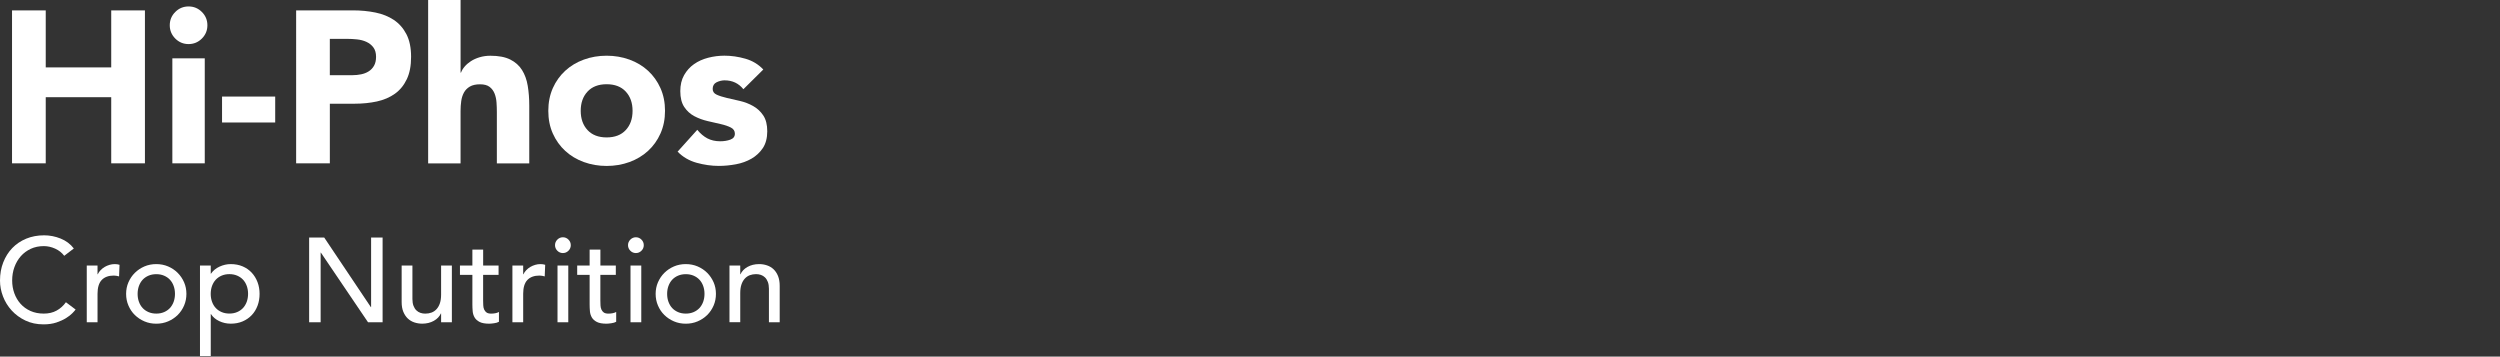 <?xml version="1.0" encoding="UTF-8"?>
<svg id="Layer_2" data-name="Layer 2" xmlns="http://www.w3.org/2000/svg" viewBox="0 0 752.09 107.27">
  <rect x="0" y="0" width="752.09" height="107.27" fill="#333333" stroke="none"/>
  <defs>
    <style>
      .cls-1 {
        fill: none;
      }

      .cls-2 {
        fill: #fff;
      }
    </style>
  </defs>
  <rect class="cls-1" x="234.09" y=".27" width="518" height="107"/>
  <g>
    <path class="cls-2" d="M3.62,3.12h10.14v17.16h19.7V3.12h10.14v46.02h-10.14v-19.89H13.76v19.89H3.62V3.12Z"/>
    <path class="cls-2" d="M51.07,7.6c0-1.56.55-2.89,1.66-4,1.1-1.11,2.44-1.66,4-1.66s2.89.55,4,1.66c1.11,1.1,1.66,2.44,1.66,4s-.55,2.89-1.66,4c-1.1,1.1-2.44,1.66-4,1.66s-2.89-.55-4-1.66c-1.1-1.11-1.66-2.44-1.66-4ZM51.85,17.55h9.75v31.59h-9.75v-31.59Z"/>
    <path class="cls-2" d="M82.79,36.85h-15.99v-7.8h15.99v7.8Z"/>
    <path class="cls-2" d="M89.09,3.12h17.09c2.38,0,4.64.22,6.76.65,2.12.43,3.98,1.18,5.56,2.24,1.58,1.06,2.84,2.49,3.77,4.29.93,1.8,1.4,4.06,1.4,6.79s-.43,4.94-1.3,6.76c-.87,1.82-2.06,3.27-3.58,4.36-1.52,1.08-3.31,1.85-5.39,2.31-2.08.45-4.33.68-6.76.68h-7.41v17.94h-10.14V3.12ZM99.23,22.62h6.76c.91,0,1.79-.09,2.63-.26.85-.17,1.6-.46,2.27-.88.67-.41,1.21-.98,1.62-1.69.41-.71.62-1.61.62-2.7,0-1.17-.27-2.11-.81-2.83-.54-.72-1.23-1.27-2.08-1.66-.84-.39-1.79-.64-2.83-.75-1.04-.11-2.04-.16-2.99-.16h-5.2v10.92Z"/>
    <path class="cls-2" d="M138.56,0v21.84h.13c.22-.61.58-1.21,1.1-1.82.52-.61,1.15-1.15,1.88-1.62.74-.48,1.6-.87,2.6-1.17,1-.3,2.08-.46,3.25-.46,2.47,0,4.46.38,5.98,1.14,1.52.76,2.7,1.81,3.54,3.15.84,1.34,1.42,2.92,1.72,4.75.3,1.82.46,3.79.46,5.92v17.42h-9.75v-15.47c0-.91-.03-1.85-.1-2.83-.06-.97-.26-1.87-.58-2.7-.33-.82-.82-1.5-1.5-2.01-.67-.52-1.64-.78-2.89-.78s-2.27.23-3.05.68c-.78.46-1.38,1.06-1.79,1.82-.41.76-.68,1.61-.81,2.57-.13.95-.2,1.95-.2,2.99v15.73h-9.75V0h9.75Z"/>
    <path class="cls-2" d="M164.95,33.34c0-2.51.46-4.79,1.36-6.83.91-2.04,2.16-3.78,3.74-5.23,1.58-1.45,3.44-2.57,5.59-3.35,2.14-.78,4.43-1.17,6.86-1.17s4.71.39,6.86,1.17c2.15.78,4.01,1.9,5.59,3.35,1.58,1.45,2.83,3.2,3.74,5.23.91,2.04,1.37,4.31,1.37,6.83s-.46,4.79-1.37,6.83c-.91,2.04-2.16,3.78-3.74,5.23-1.58,1.45-3.45,2.57-5.59,3.35-2.15.78-4.43,1.17-6.86,1.17s-4.71-.39-6.86-1.17c-2.15-.78-4.01-1.9-5.59-3.35-1.58-1.45-2.83-3.2-3.74-5.23-.91-2.04-1.36-4.31-1.36-6.83ZM174.7,33.34c0,2.38.68,4.31,2.05,5.79,1.37,1.47,3.28,2.21,5.75,2.21s4.39-.74,5.75-2.21c1.37-1.47,2.05-3.4,2.05-5.79s-.68-4.31-2.05-5.79c-1.36-1.47-3.28-2.21-5.75-2.21s-4.39.74-5.75,2.21c-1.37,1.47-2.05,3.4-2.05,5.79Z"/>
    <path class="cls-2" d="M223.64,26.84c-1.43-1.78-3.32-2.67-5.66-2.67-.82,0-1.62.2-2.41.58-.78.39-1.17,1.06-1.17,2.01,0,.78.4,1.36,1.2,1.72.8.37,1.82.69,3.05.98,1.23.28,2.56.58,3.96.91,1.41.33,2.73.83,3.96,1.53,1.24.69,2.25,1.64,3.05,2.83.8,1.19,1.2,2.79,1.2,4.78s-.45,3.72-1.33,5.04c-.89,1.32-2.03,2.38-3.41,3.18-1.39.8-2.95,1.37-4.68,1.69-1.73.32-3.45.49-5.14.49-2.21,0-4.44-.32-6.69-.94-2.25-.63-4.16-1.74-5.72-3.35l5.92-6.57c.91,1.13,1.92,1.98,3.02,2.57,1.11.58,2.39.88,3.87.88,1.13,0,2.14-.16,3.05-.49.91-.33,1.37-.92,1.37-1.79,0-.82-.4-1.44-1.2-1.85-.8-.41-1.82-.76-3.05-1.04-1.23-.28-2.56-.58-3.96-.91-1.41-.33-2.73-.81-3.96-1.46-1.24-.65-2.25-1.57-3.05-2.76-.8-1.19-1.2-2.78-1.2-4.78,0-1.86.38-3.47,1.14-4.81.76-1.34,1.75-2.45,2.99-3.32,1.23-.87,2.65-1.5,4.26-1.92,1.6-.41,3.23-.62,4.88-.62,2.08,0,4.18.3,6.31.91,2.12.61,3.92,1.69,5.39,3.25l-5.98,5.92Z"/>
  </g>
  <g>
    <path class="cls-2" d="M19.33,76.96c-.72-.94-1.63-1.66-2.74-2.16-1.1-.5-2.24-.76-3.42-.76-1.44,0-2.74.27-3.91.81-1.16.54-2.16,1.28-2.99,2.21-.83.94-1.47,2.04-1.93,3.29-.46,1.26-.68,2.61-.68,4.05,0,1.35.22,2.62.65,3.82.43,1.2,1.06,2.26,1.87,3.17s1.81,1.63,2.99,2.16c1.18.53,2.51.79,4,.79s2.75-.3,3.85-.9c1.1-.6,2.04-1.44,2.81-2.52l2.92,2.2c-.19.26-.53.64-1.01,1.13-.48.49-1.12.98-1.91,1.47-.79.49-1.75.92-2.86,1.3-1.12.37-2.41.56-3.87.56-2.02,0-3.83-.38-5.45-1.15-1.62-.77-3-1.78-4.14-3.03-1.14-1.25-2.01-2.66-2.61-4.23-.6-1.57-.9-3.16-.9-4.77,0-1.97.32-3.79.97-5.45s1.55-3.11,2.72-4.32c1.16-1.21,2.56-2.15,4.19-2.83,1.63-.67,3.43-1.01,5.4-1.01,1.68,0,3.33.32,4.95.97,1.62.65,2.95,1.64,3.98,2.99l-2.88,2.2Z"/>
    <path class="cls-2" d="M26.1,79.88h3.24v2.63h.07c.22-.46.5-.87.86-1.24.36-.37.76-.69,1.21-.96.44-.26.93-.47,1.46-.63.53-.16,1.06-.23,1.58-.23s1.01.07,1.44.21l-.14,3.49c-.26-.07-.53-.13-.79-.18-.26-.05-.53-.07-.79-.07-1.58,0-2.8.45-3.64,1.33-.84.89-1.26,2.27-1.26,4.14v8.57h-3.24v-17.06Z"/>
    <path class="cls-2" d="M37.94,88.41c0-1.25.23-2.41.7-3.49.47-1.08,1.11-2.03,1.93-2.84.82-.81,1.78-1.46,2.88-1.93,1.1-.47,2.29-.7,3.56-.7s2.46.23,3.56.7c1.1.47,2.06,1.11,2.88,1.93.82.82,1.46,1.77,1.93,2.84.47,1.08.7,2.25.7,3.49s-.23,2.42-.7,3.51c-.47,1.09-1.11,2.04-1.93,2.85-.82.8-1.78,1.44-2.88,1.91-1.1.47-2.29.7-3.56.7s-2.46-.23-3.56-.7c-1.1-.47-2.06-1.11-2.88-1.91-.82-.8-1.46-1.75-1.93-2.85-.47-1.09-.7-2.26-.7-3.51ZM41.4,88.41c0,.87.13,1.66.4,2.39.26.73.64,1.36,1.12,1.87.48.52,1.07.92,1.76,1.22.7.3,1.48.45,2.34.45s1.64-.15,2.34-.45c.7-.3,1.28-.71,1.76-1.22.48-.52.85-1.14,1.12-1.87.26-.73.4-1.53.4-2.39s-.13-1.66-.4-2.39c-.26-.73-.64-1.36-1.12-1.87-.48-.52-1.07-.92-1.76-1.22-.7-.3-1.48-.45-2.34-.45s-1.64.15-2.34.45c-.7.3-1.28.71-1.76,1.22-.48.52-.85,1.14-1.12,1.87-.26.73-.4,1.53-.4,2.39Z"/>
    <path class="cls-2" d="M60.16,79.88h3.24v2.45h.07c.62-.91,1.48-1.62,2.57-2.12,1.09-.5,2.21-.76,3.37-.76,1.32,0,2.51.23,3.58.68,1.07.46,1.98,1.09,2.74,1.91s1.34,1.77,1.75,2.86c.41,1.09.61,2.26.61,3.51s-.2,2.46-.61,3.55c-.41,1.09-.99,2.04-1.75,2.84s-1.67,1.43-2.74,1.89c-1.07.46-2.26.68-3.58.68-1.22,0-2.38-.26-3.46-.77s-1.91-1.22-2.48-2.11h-.07v12.6h-3.24v-27.22ZM69.01,82.47c-.86,0-1.64.15-2.34.45-.7.3-1.28.71-1.76,1.22-.48.52-.85,1.14-1.12,1.87-.26.73-.4,1.53-.4,2.39s.13,1.66.4,2.39c.26.73.64,1.36,1.12,1.87.48.52,1.07.92,1.76,1.22.7.3,1.48.45,2.34.45s1.64-.15,2.34-.45c.7-.3,1.28-.71,1.76-1.22.48-.52.85-1.14,1.12-1.87.26-.73.4-1.53.4-2.39s-.13-1.66-.4-2.39c-.26-.73-.64-1.36-1.12-1.87-.48-.52-1.07-.92-1.76-1.22-.7-.3-1.48-.45-2.34-.45Z"/>
    <path class="cls-2" d="M92.99,71.45h4.54l14.04,20.95h.07v-20.95h3.46v25.49h-4.39l-14.18-20.95h-.07v20.95h-3.46v-25.49Z"/>
    <path class="cls-2" d="M135.94,96.94h-3.24v-2.63h-.07c-.41.91-1.12,1.65-2.12,2.21-1.01.56-2.17.85-3.49.85-.84,0-1.63-.13-2.38-.38-.74-.25-1.4-.64-1.96-1.17-.56-.53-1.01-1.21-1.35-2.03-.34-.83-.5-1.81-.5-2.93v-10.98h3.24v10.08c0,.79.11,1.47.32,2.03.22.56.5,1.02.86,1.37s.77.6,1.24.76c.47.16.95.23,1.46.23.67,0,1.3-.11,1.87-.32.58-.22,1.08-.56,1.51-1.03.43-.47.77-1.06,1.01-1.78s.36-1.57.36-2.56v-8.78h3.24v17.06Z"/>
    <path class="cls-2" d="M149.98,82.69h-4.64v7.74c0,.48.01.95.04,1.42.02.47.11.89.27,1.26.16.37.4.67.72.9.32.23.8.34,1.42.34.38,0,.78-.04,1.19-.11.41-.07.78-.2,1.12-.39v2.95c-.38.22-.88.37-1.49.45s-1.09.13-1.42.13c-1.25,0-2.21-.17-2.9-.52-.68-.35-1.19-.8-1.51-1.35-.32-.55-.52-1.17-.58-1.85-.06-.68-.09-1.37-.09-2.07v-8.89h-3.74v-2.81h3.74v-4.79h3.24v4.79h4.64v2.81Z"/>
    <path class="cls-2" d="M154.15,79.88h3.24v2.63h.07c.22-.46.5-.87.86-1.24.36-.37.76-.69,1.21-.96.44-.26.93-.47,1.46-.63.53-.16,1.06-.23,1.58-.23s1.01.07,1.44.21l-.14,3.49c-.26-.07-.53-.13-.79-.18-.26-.05-.53-.07-.79-.07-1.58,0-2.8.45-3.64,1.33-.84.89-1.26,2.27-1.26,4.14v8.57h-3.24v-17.06Z"/>
    <path class="cls-2" d="M166.97,73.76c0-.65.23-1.21.7-1.68.47-.47,1.03-.7,1.67-.7s1.21.23,1.67.7c.47.47.7,1.03.7,1.68s-.23,1.21-.7,1.67c-.47.47-1.03.7-1.67.7s-1.21-.23-1.67-.7c-.47-.47-.7-1.03-.7-1.67ZM167.72,79.88h3.24v17.06h-3.24v-17.06Z"/>
    <path class="cls-2" d="M185.25,82.69h-4.64v7.74c0,.48.01.95.04,1.42.02.47.11.89.27,1.26.16.37.4.67.72.9.32.23.8.34,1.42.34.38,0,.78-.04,1.19-.11s.78-.2,1.12-.39v2.95c-.38.22-.88.37-1.49.45s-1.09.13-1.42.13c-1.25,0-2.21-.17-2.9-.52-.68-.35-1.19-.8-1.51-1.35-.32-.55-.52-1.17-.58-1.85-.06-.68-.09-1.37-.09-2.07v-8.89h-3.74v-2.81h3.74v-4.79h3.24v4.79h4.64v2.81Z"/>
    <path class="cls-2" d="M188.93,73.76c0-.65.23-1.21.7-1.68.47-.47,1.03-.7,1.67-.7s1.21.23,1.67.7c.47.47.7,1.03.7,1.68s-.23,1.21-.7,1.67c-.47.47-1.03.7-1.67.7s-1.21-.23-1.67-.7c-.47-.47-.7-1.03-.7-1.67ZM189.68,79.88h3.24v17.06h-3.24v-17.06Z"/>
    <path class="cls-2" d="M197.24,88.41c0-1.25.23-2.41.7-3.49.47-1.08,1.11-2.03,1.93-2.84.82-.81,1.78-1.46,2.88-1.93,1.1-.47,2.29-.7,3.56-.7s2.46.23,3.56.7c1.1.47,2.06,1.11,2.88,1.93.82.82,1.46,1.77,1.93,2.84.47,1.08.7,2.25.7,3.49s-.23,2.42-.7,3.51c-.47,1.09-1.11,2.04-1.93,2.85-.82.8-1.78,1.44-2.88,1.91-1.1.47-2.29.7-3.56.7s-2.46-.23-3.56-.7c-1.1-.47-2.06-1.11-2.88-1.91-.82-.8-1.46-1.75-1.93-2.85-.47-1.09-.7-2.26-.7-3.51ZM200.7,88.41c0,.87.13,1.66.4,2.39s.64,1.36,1.12,1.87c.48.52,1.07.92,1.76,1.22.7.3,1.48.45,2.34.45s1.64-.15,2.34-.45c.7-.3,1.28-.71,1.76-1.22.48-.52.85-1.14,1.12-1.87.26-.73.4-1.53.4-2.39s-.13-1.66-.4-2.39c-.26-.73-.64-1.36-1.12-1.87-.48-.52-1.07-.92-1.76-1.22-.7-.3-1.48-.45-2.34-.45s-1.64.15-2.34.45c-.7.3-1.28.71-1.76,1.22-.48.52-.85,1.14-1.12,1.87s-.4,1.53-.4,2.39Z"/>
    <path class="cls-2" d="M219.45,79.88h3.24v2.63h.07c.41-.91,1.12-1.65,2.12-2.21s2.17-.85,3.49-.85c.82,0,1.6.12,2.36.38.76.25,1.42.64,1.98,1.17.56.53,1.01,1.21,1.35,2.04.33.83.5,1.81.5,2.93v10.98h-3.24v-10.08c0-.79-.11-1.47-.32-2.04-.22-.56-.5-1.02-.86-1.37-.36-.35-.77-.6-1.24-.76-.47-.16-.95-.23-1.46-.23-.67,0-1.3.11-1.87.32-.58.22-1.08.56-1.51,1.03-.43.47-.77,1.06-1.01,1.78-.24.72-.36,1.57-.36,2.55v8.79h-3.24v-17.06Z"/>
  </g>
</svg>
